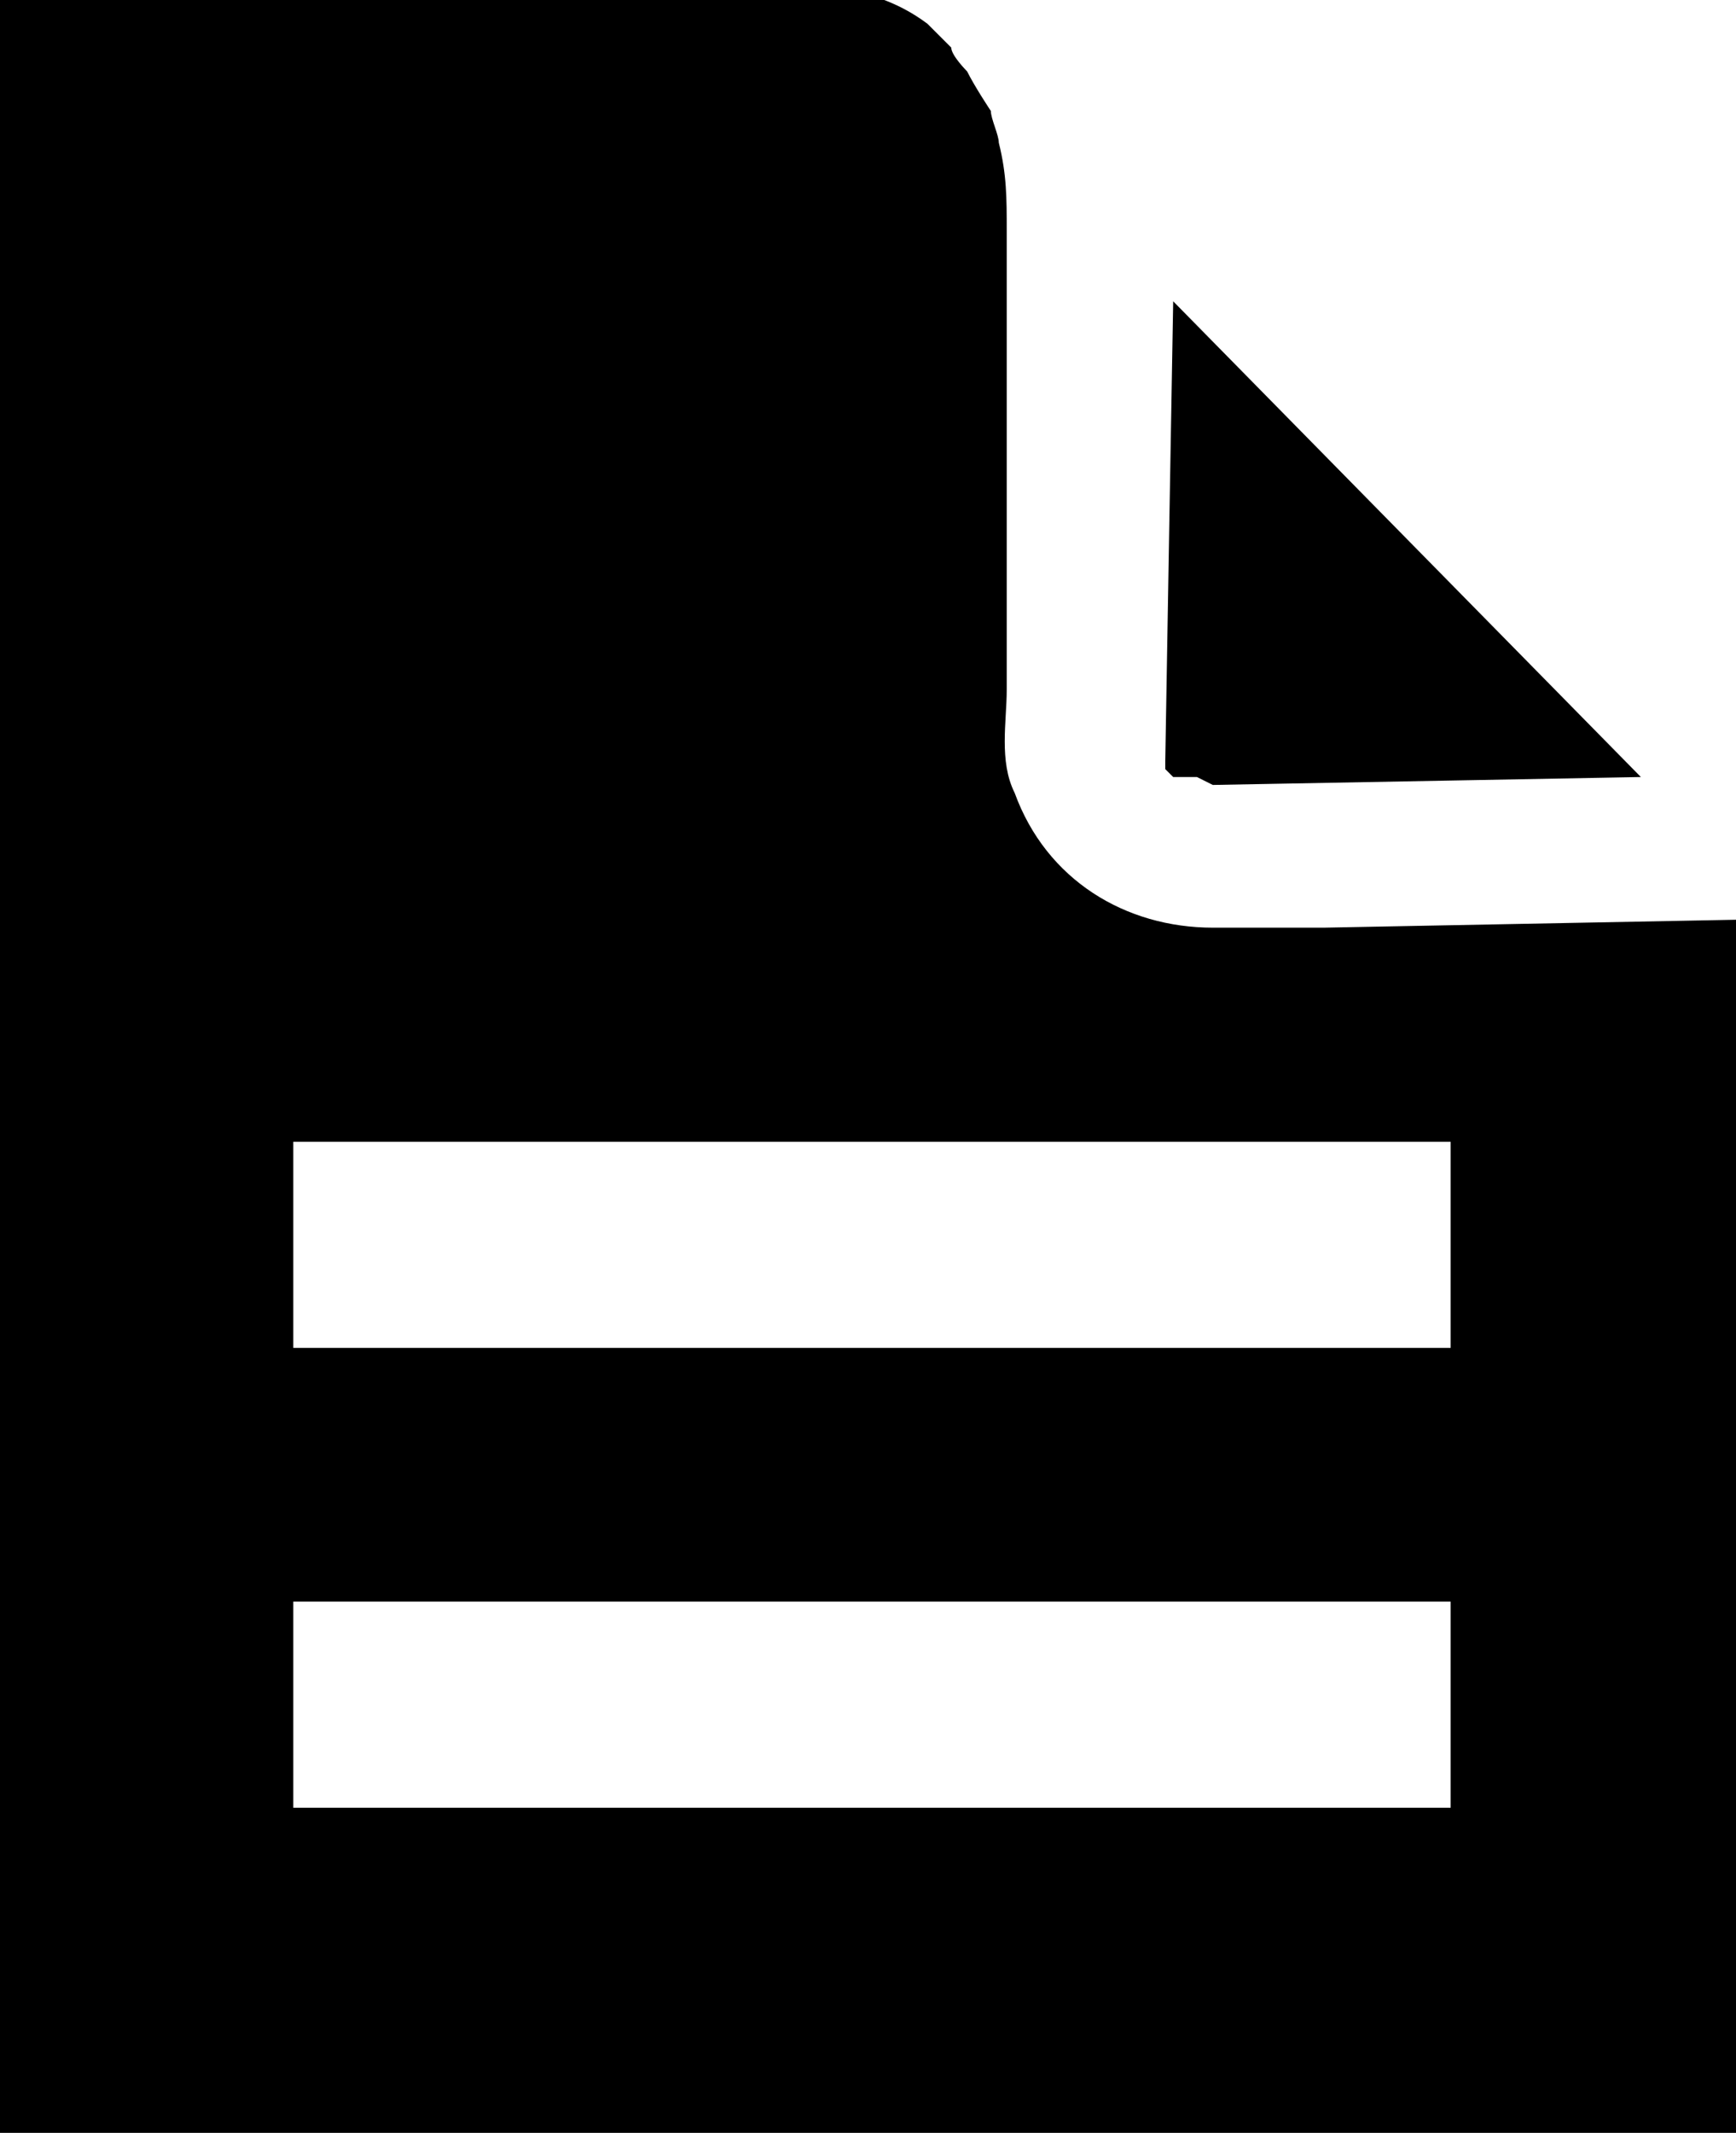 <?xml version="1.0" encoding="utf-8"?>
<!-- Generator: Adobe Illustrator 22.1.0, SVG Export Plug-In . SVG Version: 6.00 Build 0)  -->
<svg version="1.1" id="Layer_1" xmlns="http://www.w3.org/2000/svg" xmlns:xlink="http://www.w3.org/1999/xlink" x="0px" y="0px"
	 viewBox="0 0 21.9 26.9" style="enable-background:new 0 0 21.9 26.9;" xml:space="preserve">
<path d="M15.3,9.9l5.4-0.1l-5.9-6c0,0-0.1,5.7-0.1,5.8c0,0,0,0,0,0c0,0,0,0,0,0c0,0,0,0,0,0c0,0,0,0.1,0,0.1c0,0,0,0,0.1,0.1
	c0,0,0,0,0,0c0,0,0,0,0.1,0c0,0,0,0,0.1,0c0,0,0,0,0,0c0,0,0.1,0,0.1,0L15.3,9.9z M5.7,0L5.7,0l0.4,0C6.1,0,5.9,0,5.7,0 M5.1,0
	l0.6,0l0,0H5.1z M18.3,22.8H3.7v-2.6h14.6V22.8z M18.3,17H3.7v-2.6h14.6V17z M21.9,15.1v-3.5l-5.2,0.1l-1.4,0
	c-1.1,0-2.1-0.6-2.5-1.7c-0.2-0.4-0.1-0.9-0.1-1.3c0-0.1,0-0.2,0-0.3l0-2.1l0-2.4l0-1c0-0.4,0-0.7-0.1-1.1c0-0.1-0.1-0.3-0.1-0.4
	c0,0-0.2-0.3-0.3-0.5c0,0-0.2-0.2-0.2-0.3c-0.1-0.1-0.1-0.1-0.2-0.2c0,0-0.1-0.1-0.1-0.1c-0.4-0.3-0.8-0.4-1.3-0.5L5.7,0l0,0H0v15.1
	h0v11.8h21.9L21.9,15.1L21.9,15.1z"/>
</svg>
